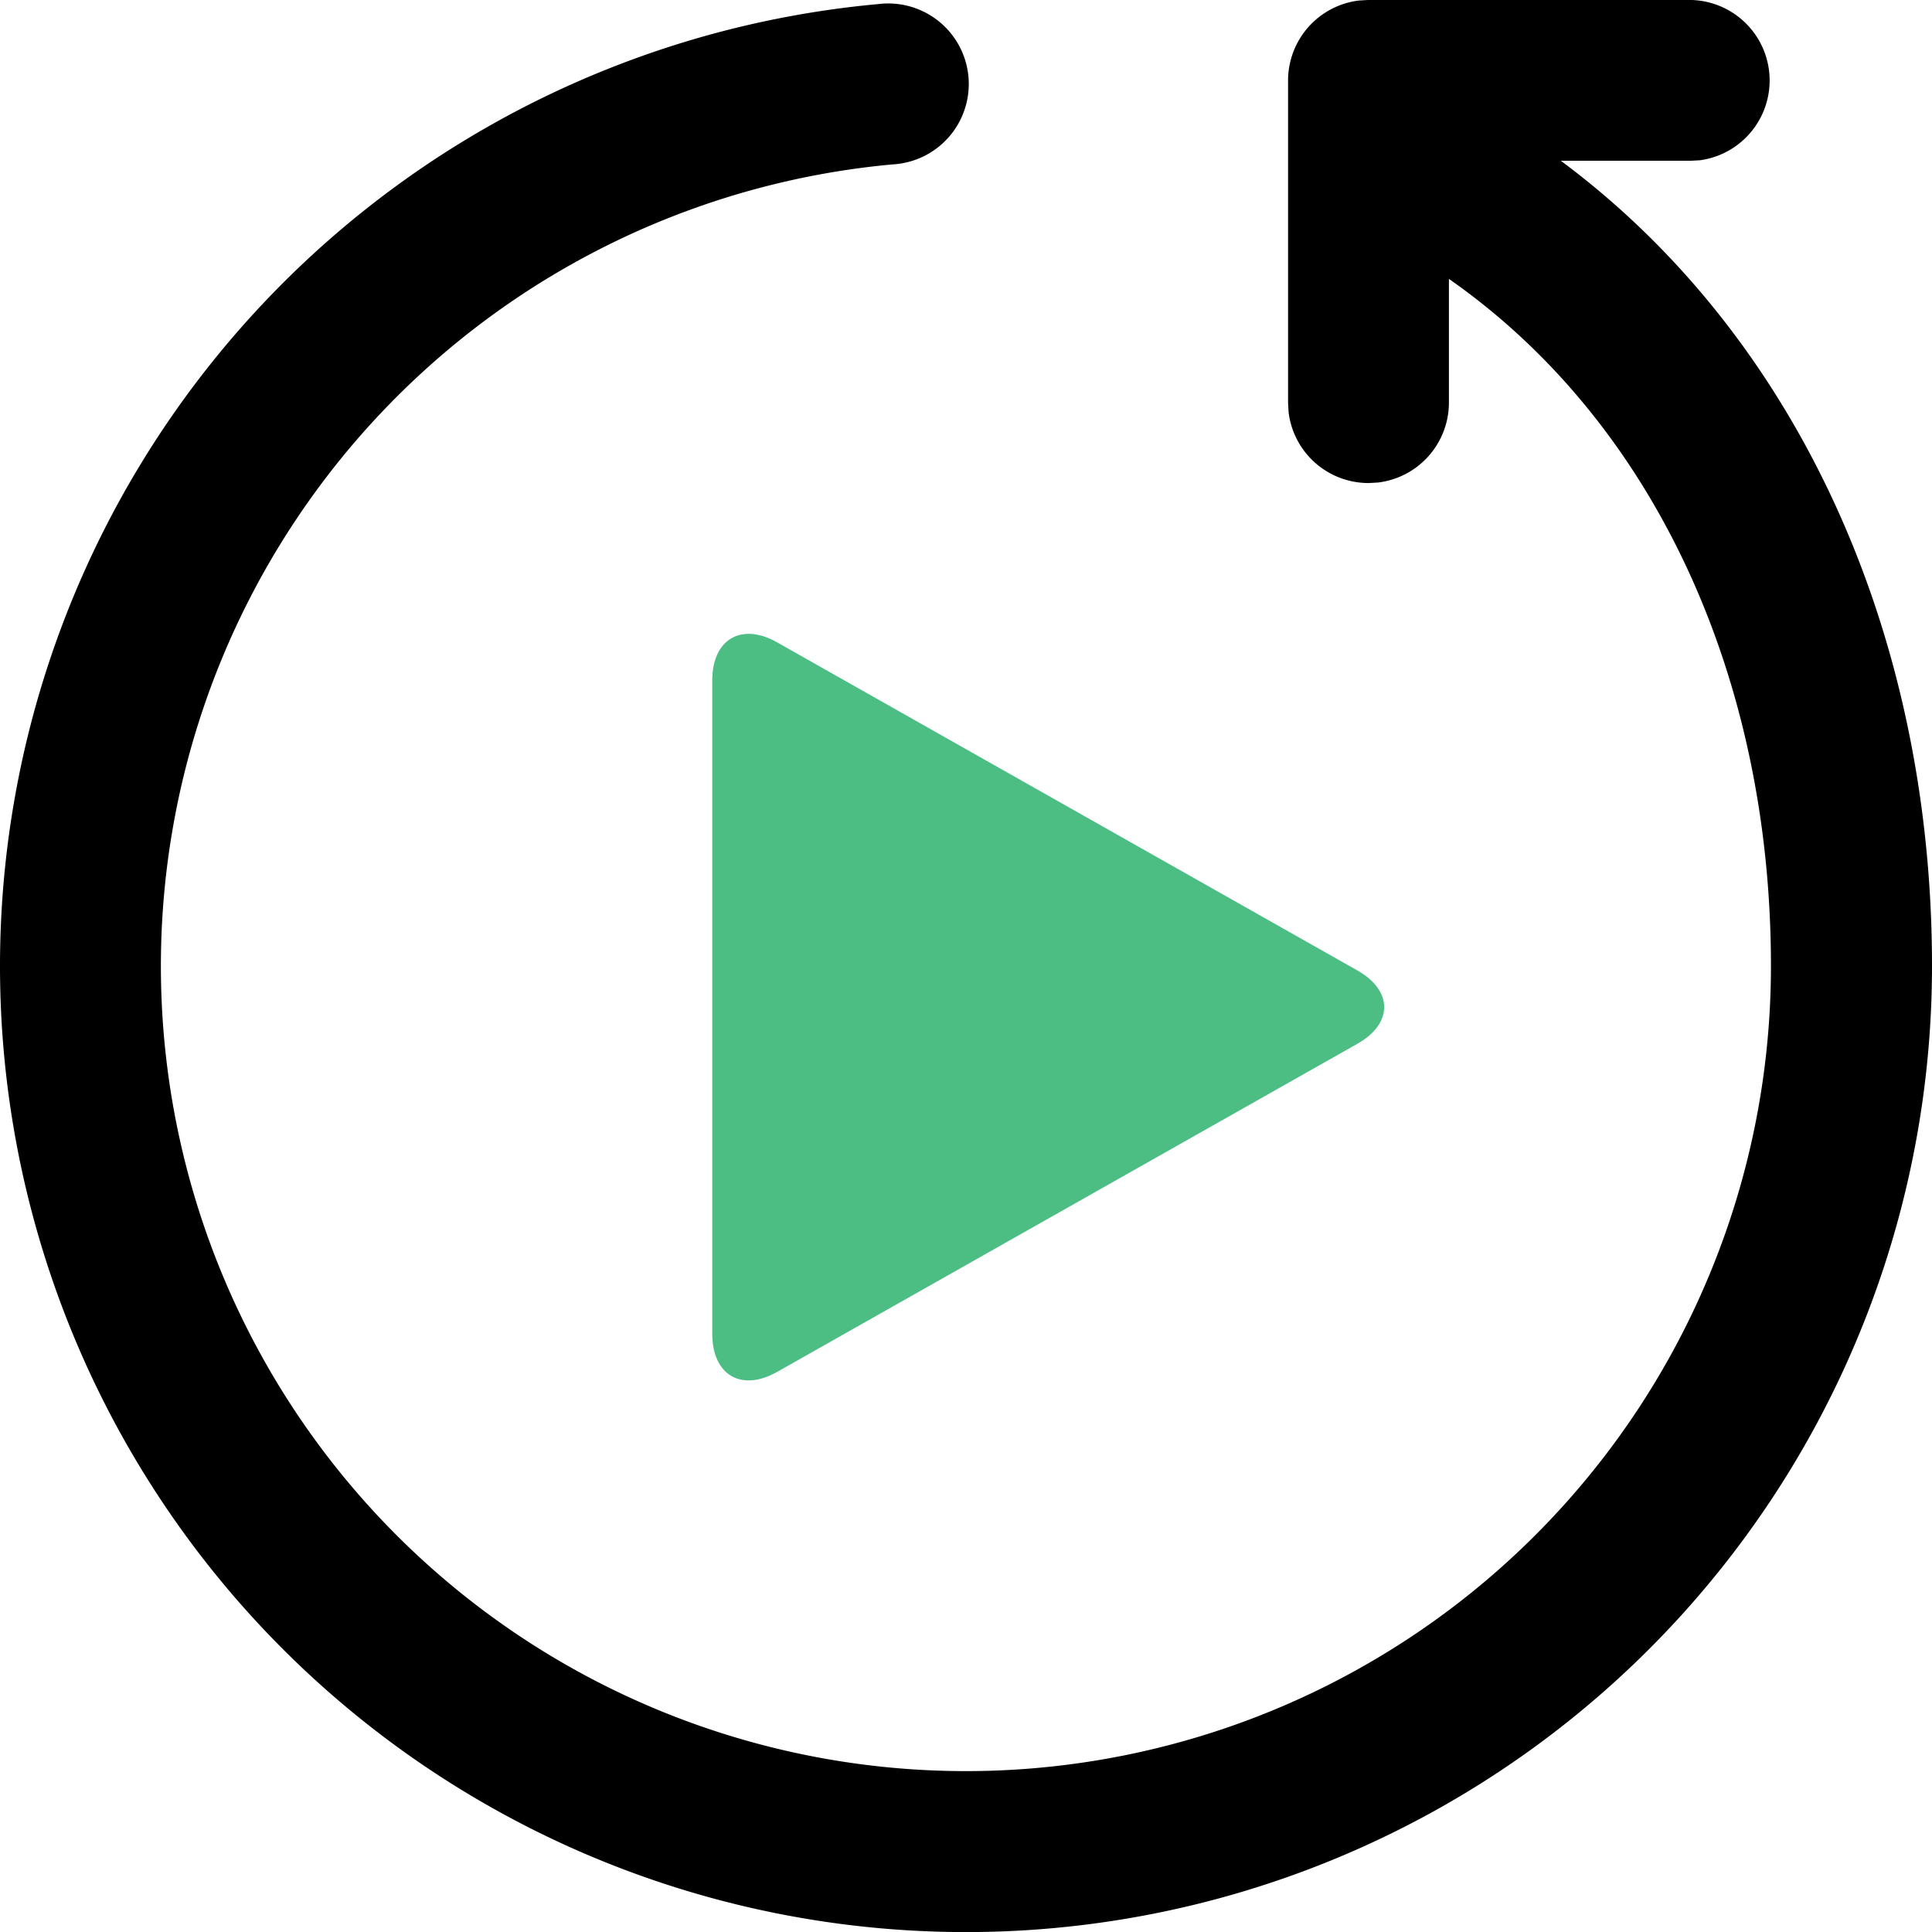 <svg xmlns="http://www.w3.org/2000/svg" width="47" height="47" viewBox="0 0 47 47"><g transform="translate(-296.668 -6511.668)"><path d="M41.125,0a1.959,1.959,0,0,1,.229,3.9l-.229.012H37.97C43.716,8.179,47,15.4,47,23.5A23.5,23.5,0,1,1,21.368.1,1.959,1.959,0,1,1,21.72,4,19.584,19.584,0,1,0,43.082,23.5c0-7.1-2.893-13.266-7.834-16.714V9.792a1.959,1.959,0,0,1-1.73,1.948l-.223.012a1.959,1.959,0,0,1-1.948-1.73l-.012-.229V1.961A1.961,1.961,0,0,1,33.065.013L33.294,0Z" transform="translate(296.668 6511.667)"/><path d="M128,86.509c0-1.005.709-1.419,1.579-.927l14.114,7.981c.872.493.87,1.294,0,1.785l-14.114,7.981c-.872.493-1.579.078-1.579-.927V86.509Z" transform="translate(185.995 6441.713)" fill="#4cbe84"/></g></svg>